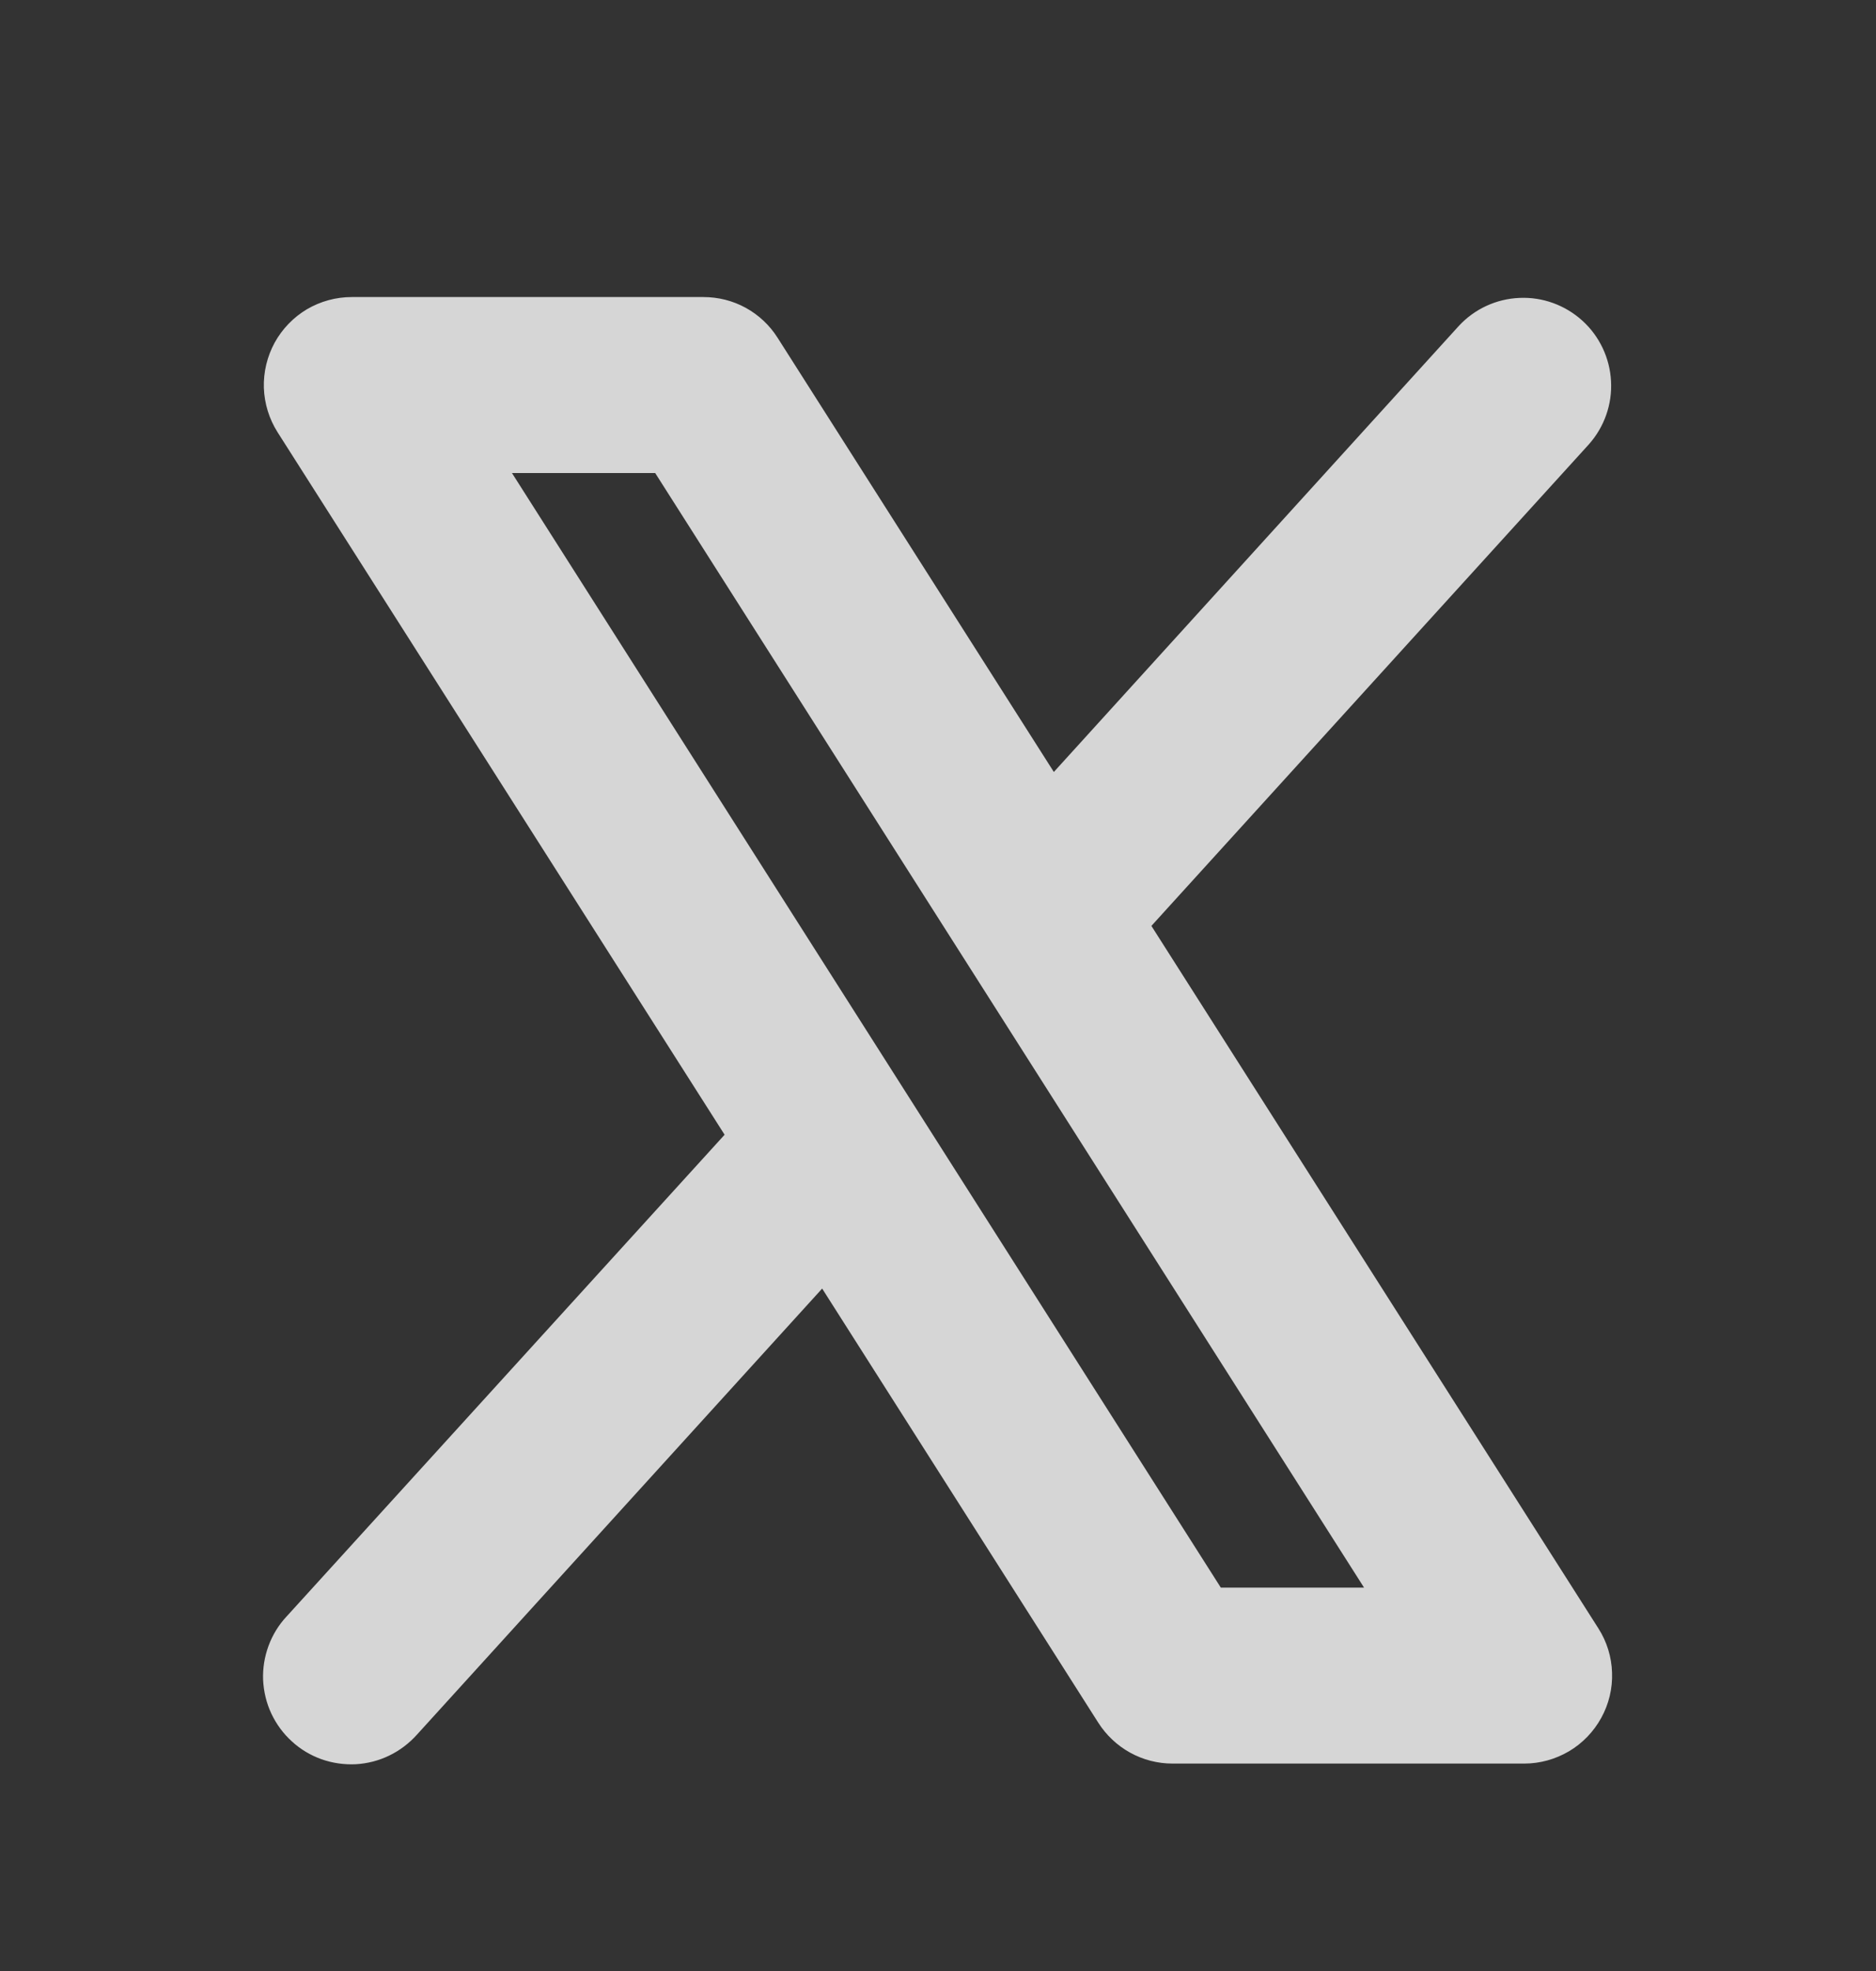 <svg width="20" height="21" viewBox="0 0 20 21" fill="none" xmlns="http://www.w3.org/2000/svg">
<rect x="0" y="0" width="20" height="21" fill="#333333" stroke="none"/>
<g id="Icon / x-logo">
<path id="Vector" d="M17.04 17.349L12.275 9.865L16.94 4.733C17.104 4.548 17.189 4.306 17.175 4.06C17.162 3.814 17.052 3.582 16.87 3.417C16.687 3.251 16.446 3.163 16.2 3.174C15.953 3.184 15.721 3.291 15.553 3.472L11.235 8.225L8.29 3.599C8.206 3.466 8.089 3.356 7.951 3.28C7.813 3.204 7.657 3.165 7.5 3.165H3.75C3.582 3.165 3.417 3.21 3.272 3.295C3.128 3.381 3.009 3.504 2.928 3.651C2.848 3.798 2.808 3.964 2.813 4.132C2.819 4.3 2.869 4.463 2.959 4.605L7.725 12.09L3.056 17.222C2.971 17.312 2.906 17.419 2.863 17.535C2.82 17.652 2.8 17.776 2.805 17.899C2.811 18.023 2.84 18.145 2.893 18.258C2.946 18.37 3.02 18.471 3.112 18.554C3.203 18.638 3.311 18.702 3.428 18.744C3.545 18.785 3.669 18.803 3.793 18.797C3.916 18.79 4.038 18.759 4.149 18.705C4.261 18.651 4.361 18.575 4.444 18.483L8.765 13.729L11.709 18.355C11.794 18.488 11.911 18.598 12.049 18.674C12.187 18.75 12.342 18.79 12.5 18.79H16.25C16.418 18.79 16.582 18.744 16.727 18.659C16.872 18.573 16.99 18.45 17.071 18.303C17.152 18.156 17.192 17.99 17.186 17.822C17.181 17.654 17.131 17.491 17.04 17.349ZM13.015 16.915L5.458 5.04H6.985L14.542 16.915H13.015Z" fill="white" fill-opacity="0.8"/>
</g>
</svg>
